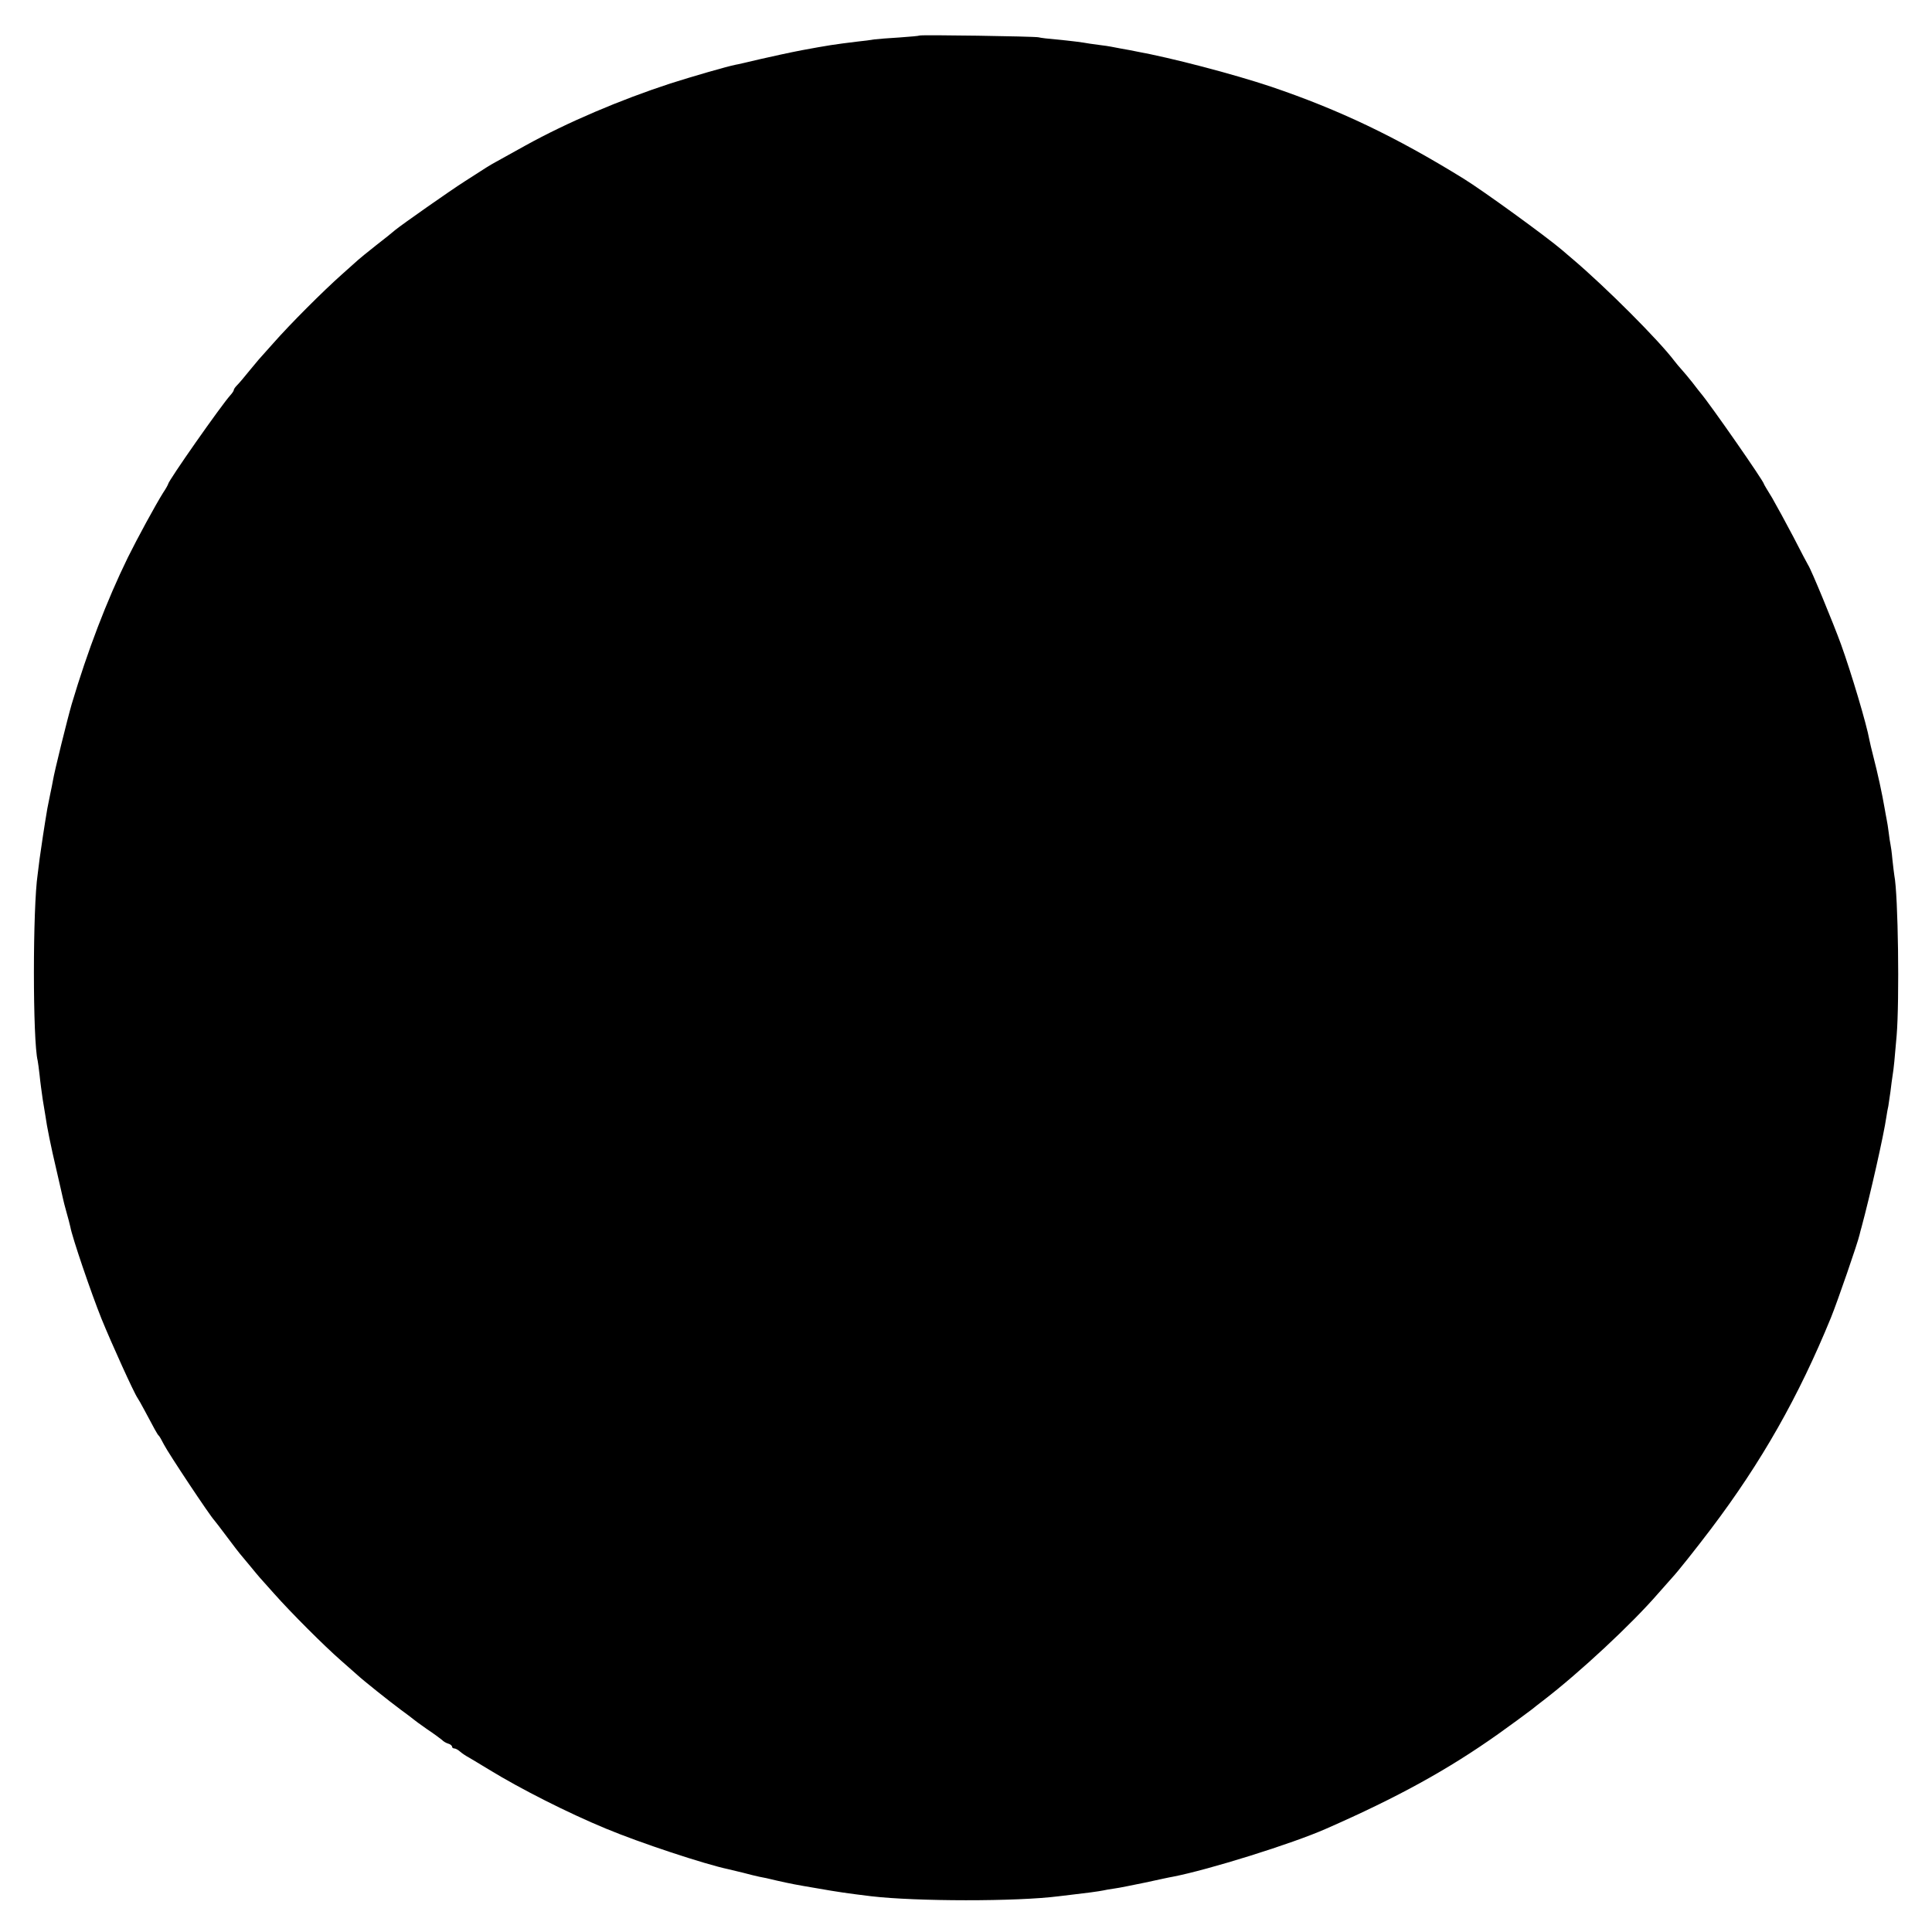 <?xml version="1.0" standalone="no"?>
<!DOCTYPE svg PUBLIC "-//W3C//DTD SVG 20010904//EN"
 "http://www.w3.org/TR/2001/REC-SVG-20010904/DTD/svg10.dtd">
<svg version="1.0" xmlns="http://www.w3.org/2000/svg"
 width="1000pt" height="1000pt" viewBox="0 0 1000 1000"
 preserveAspectRatio="xMidYMid meet">
<g transform="translate(0,1000) scale(0.1,-0.1)"
fill="#000000" stroke="none">
<path d="M4759 9816 c-2 -2 -49 -6 -104 -10 -55 -3 -113 -8 -130 -10 -16 -3
-55 -8 -85 -11 -124 -15 -155 -20 -290 -45 -58 -11 -154 -32 -215 -46 -60 -14
-118 -28 -127 -29 -46 -9 -225 -61 -338 -97 -260 -85 -533 -201 -750 -321 -69
-38 -138 -77 -155 -86 -31 -17 -44 -25 -160 -100 -74 -47 -326 -224 -360 -252
-11 -10 -56 -46 -100 -80 -44 -35 -85 -68 -91 -74 -6 -5 -44 -39 -84 -75 -98
-87 -268 -257 -355 -356 -38 -43 -72 -81 -75 -84 -3 -3 -25 -30 -50 -60 -24
-30 -52 -63 -62 -73 -10 -10 -18 -21 -18 -26 0 -4 -8 -16 -18 -27 -47 -52
-322 -444 -322 -460 0 -2 -11 -23 -26 -45 -40 -64 -133 -235 -182 -334 -110
-225 -209 -484 -291 -760 -21 -72 -90 -350 -97 -395 -2 -14 -9 -45 -14 -70 -5
-25 -12 -58 -15 -75 -14 -81 -34 -215 -40 -260 -3 -27 -8 -63 -10 -80 -26
-173 -26 -862 0 -965 2 -8 6 -42 10 -75 3 -33 11 -89 16 -125 6 -36 12 -74 14
-85 7 -53 29 -162 57 -280 16 -71 32 -138 34 -149 2 -10 10 -42 18 -70 8 -28
17 -62 20 -76 9 -53 108 -343 161 -475 52 -128 169 -386 187 -411 4 -6 20 -33
34 -60 53 -100 69 -129 75 -134 4 -3 16 -24 27 -46 24 -47 240 -372 262 -394
3 -3 32 -41 65 -85 33 -44 62 -82 65 -85 3 -3 25 -30 50 -60 25 -30 49 -60 55
-66 5 -6 39 -44 75 -84 86 -97 259 -270 345 -345 38 -33 76 -67 85 -75 29 -27
163 -134 225 -180 33 -24 62 -46 65 -49 3 -3 34 -26 70 -51 36 -24 71 -50 78
-56 6 -7 21 -16 32 -19 11 -3 20 -11 20 -16 0 -5 5 -9 12 -9 6 0 19 -7 29 -16
10 -9 31 -23 48 -32 16 -10 63 -37 103 -62 165 -101 409 -224 602 -304 177
-74 513 -185 636 -211 8 -2 42 -10 75 -18 33 -9 71 -18 85 -21 14 -2 55 -11
91 -20 76 -17 91 -20 209 -40 108 -19 157 -26 280 -41 231 -27 751 -28 970 0
19 2 53 6 75 9 22 3 63 8 90 11 28 4 57 8 65 10 8 2 35 7 58 10 24 3 96 18
160 31 65 14 128 28 142 30 186 36 619 171 795 249 371 163 629 305 890 490
40 28 160 116 175 128 8 7 35 28 60 47 187 144 456 394 595 555 28 31 59 67
70 79 29 31 121 147 200 251 264 349 455 687 622 1095 34 84 139 388 148 429
3 12 7 29 10 38 45 167 115 476 129 573 3 19 7 44 10 55 2 11 7 45 11 75 3 30
9 68 11 83 6 36 11 88 21 207 15 183 8 729 -12 829 -2 11 -6 48 -10 83 -3 35
-8 70 -10 78 -2 8 -6 35 -9 60 -3 25 -8 56 -11 70 -3 14 -7 39 -10 55 -14 81
-35 178 -60 275 -8 30 -16 66 -19 80 -14 80 -94 348 -147 495 -40 110 -156
391 -170 410 -4 6 -38 71 -76 145 -39 74 -89 166 -111 204 -23 37 -42 69 -42
71 0 13 -277 411 -327 470 -5 6 -24 30 -43 55 -19 24 -44 54 -55 66 -11 12
-28 32 -37 44 -82 109 -356 383 -528 529 -14 11 -38 33 -55 47 -82 70 -410
308 -509 369 -351 217 -645 357 -996 476 -197 66 -518 150 -700 183 -14 3 -50
10 -80 15 -30 6 -72 14 -93 16 -22 3 -51 7 -66 9 -44 8 -103 15 -176 22 -38 3
-79 8 -90 11 -23 5 -611 14 -616 9z"/>
</g>
</svg>
